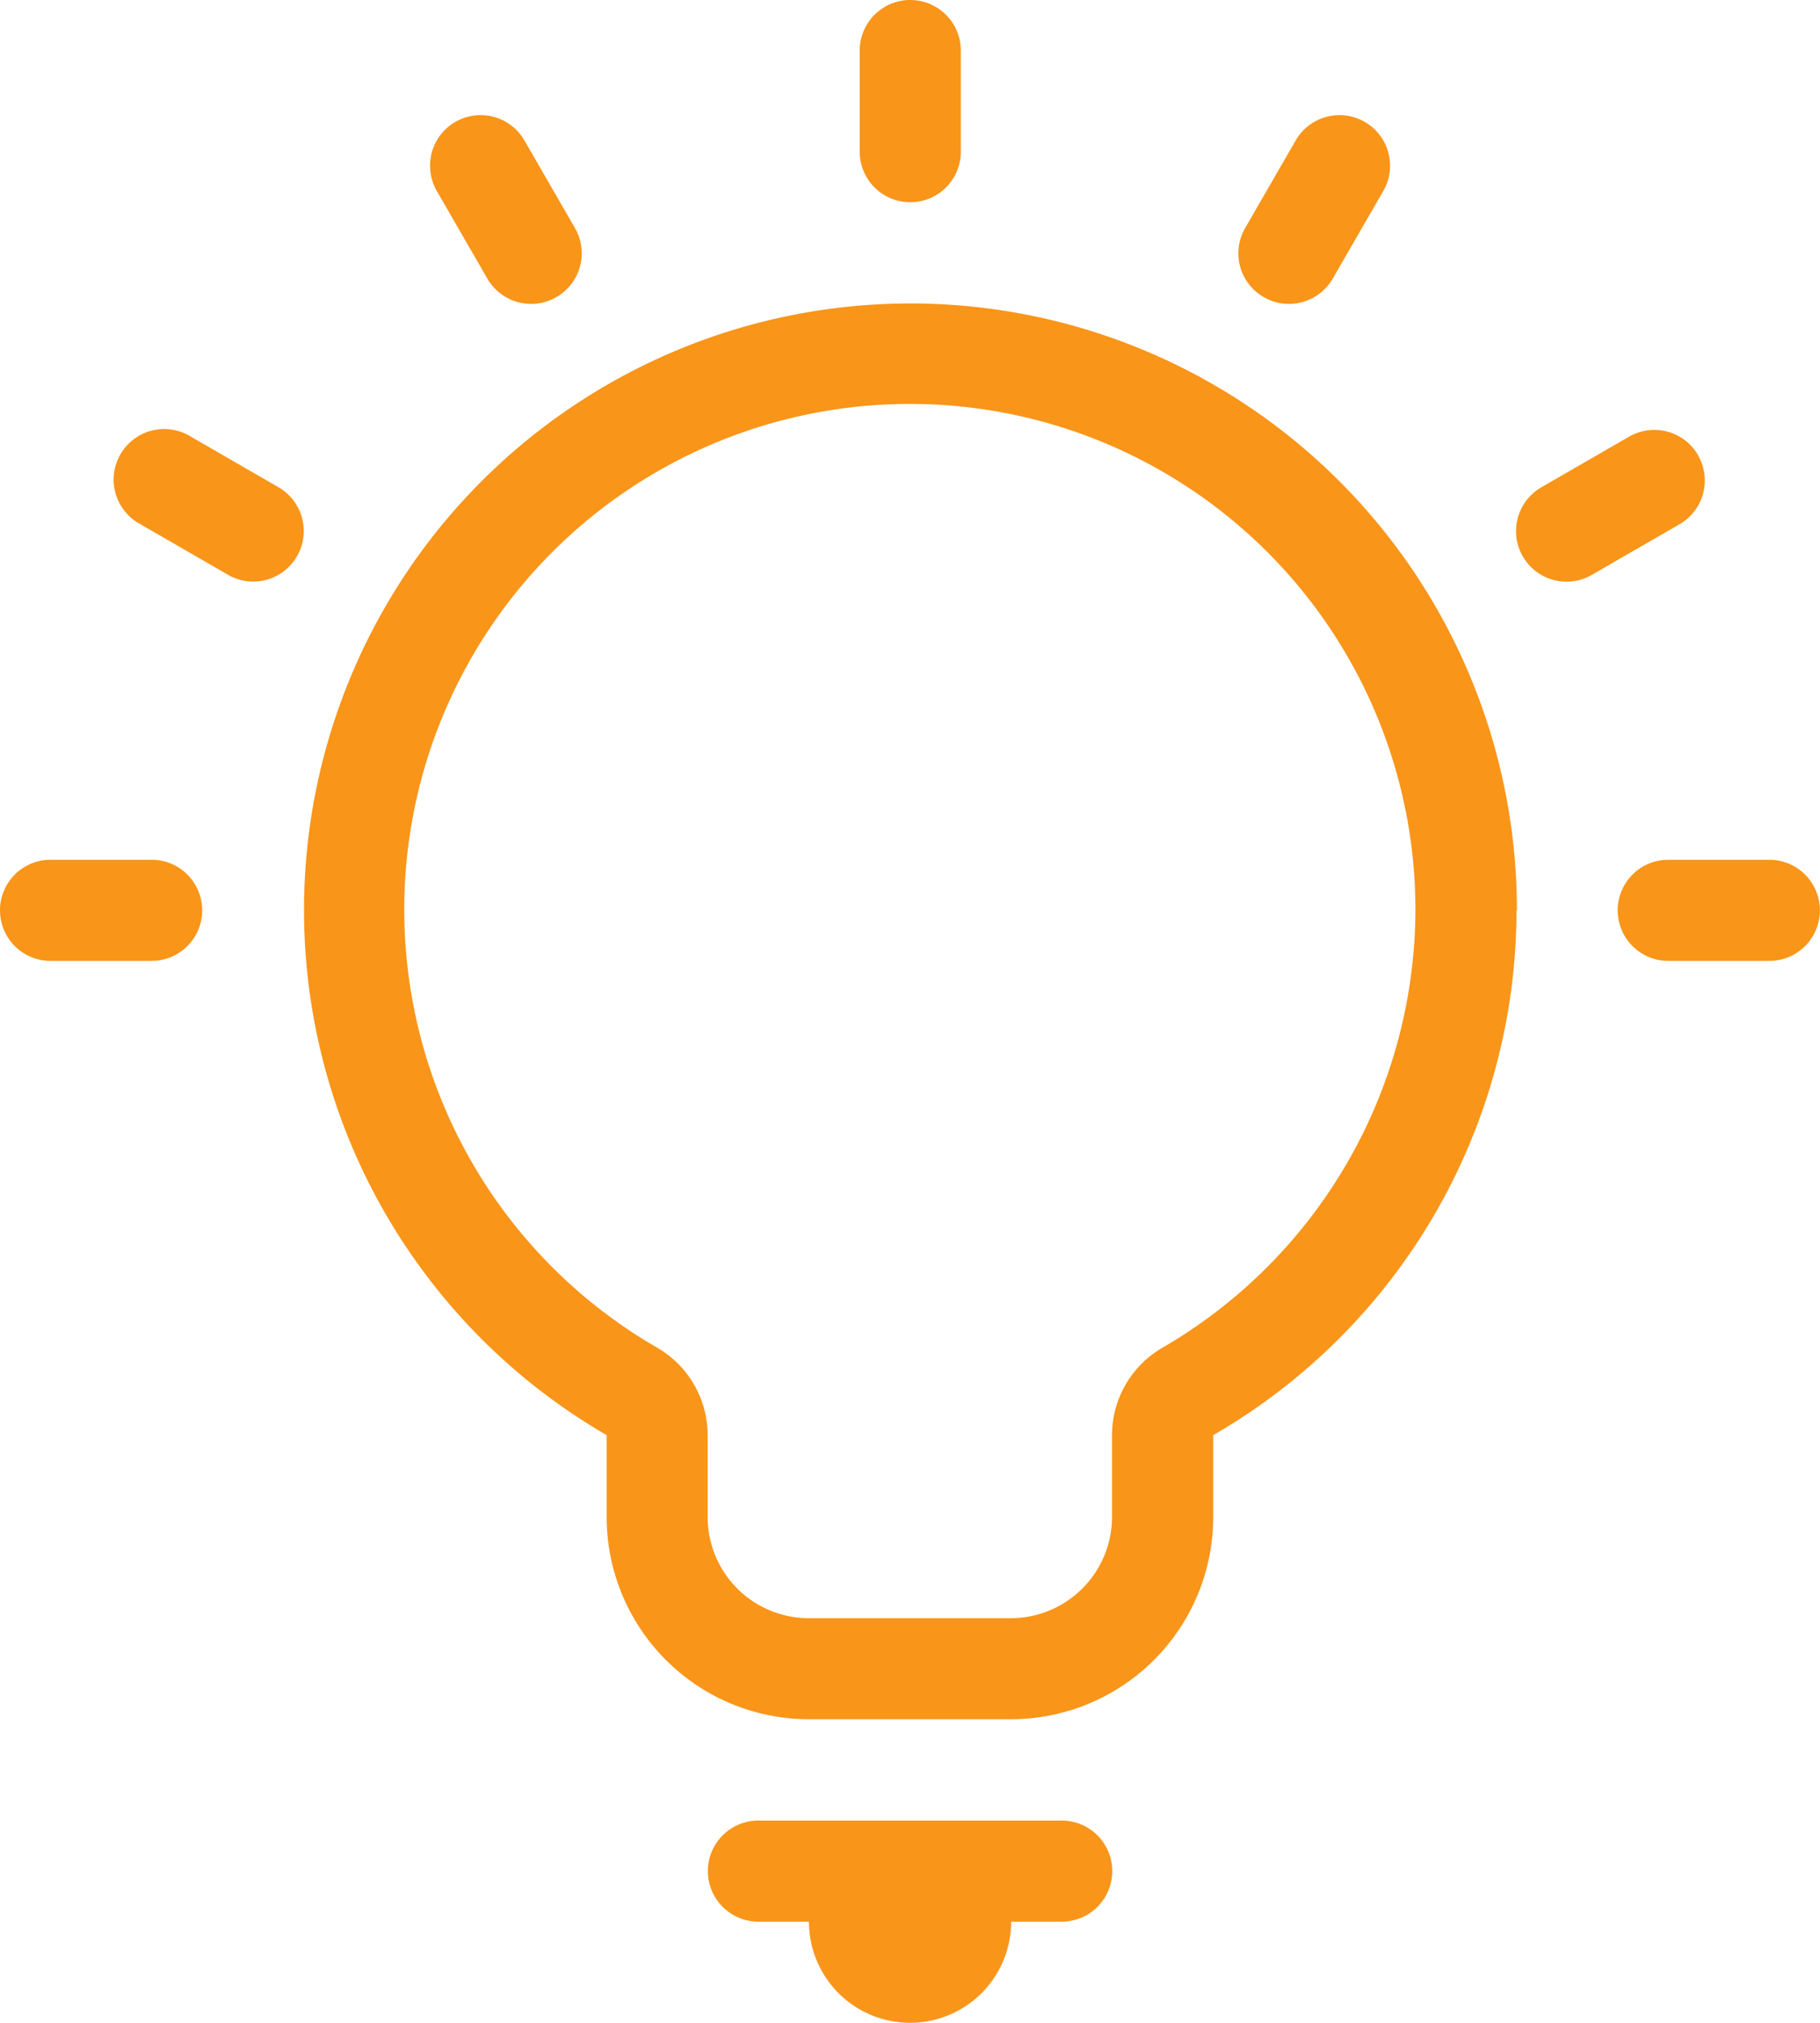 <svg xmlns="http://www.w3.org/2000/svg" width="16.995" height="18.883" viewBox="0 0 16.995 18.883">
  <path id="noun-opportunity-3632601" d="M150.386,64.135a.472.472,0,0,1-.472.472h-.472a.944.944,0,1,1-1.888,0h-.472a.472.472,0,1,1,0-.944h2.832a.472.472,0,0,1,.472.472Zm-8.97-9.441h-.944a.472.472,0,1,0,0,.944h.944a.472.472,0,1,0,0-.944Zm15.106,0h-.944a.472.472,0,1,0,0,.944h.944a.472.472,0,1,0,0-.944Zm-.666-3.777h0a.471.471,0,0,0-.645-.172l-.818.472h0a.472.472,0,0,0,.236.881.466.466,0,0,0,.236-.064l.818-.472a.471.471,0,0,0,.173-.644ZM151.8,49.441a.464.464,0,0,0,.236.064.473.473,0,0,0,.409-.236l.472-.818a.472.472,0,0,0-.818-.472l-.472.818a.471.471,0,0,0,.173.644Zm-3.3-.885a.472.472,0,0,0,.472-.472V47.14a.472.472,0,0,0-.944,0v.944a.472.472,0,0,0,.472.472Zm-3.949.713a.473.473,0,0,0,.409.236.464.464,0,0,0,.236-.064.471.471,0,0,0,.173-.644l-.472-.818a.472.472,0,1,0-.818.472ZM142.6,51.216l-.818-.472h0a.472.472,0,1,0-.472.817l.818.472a.466.466,0,0,0,.236.064.472.472,0,0,0,.236-.881Zm11.561,3.949a5.658,5.658,0,0,1-2.832,4.9v.764a1.888,1.888,0,0,1-1.888,1.888h-1.888a1.888,1.888,0,0,1-1.888-1.888v-.764a5.663,5.663,0,1,1,8.5-4.9Zm-.944,0a4.721,4.721,0,1,0-7.08,4.084.944.944,0,0,1,.471.817v.764a.945.945,0,0,0,.944.944h1.888a.946.946,0,0,0,.944-.944v-.764a.944.944,0,0,1,.471-.817,4.738,4.738,0,0,0,2.362-4.084Z" transform="translate(-140 -46.668)" fill="#f99519"/>
</svg>
